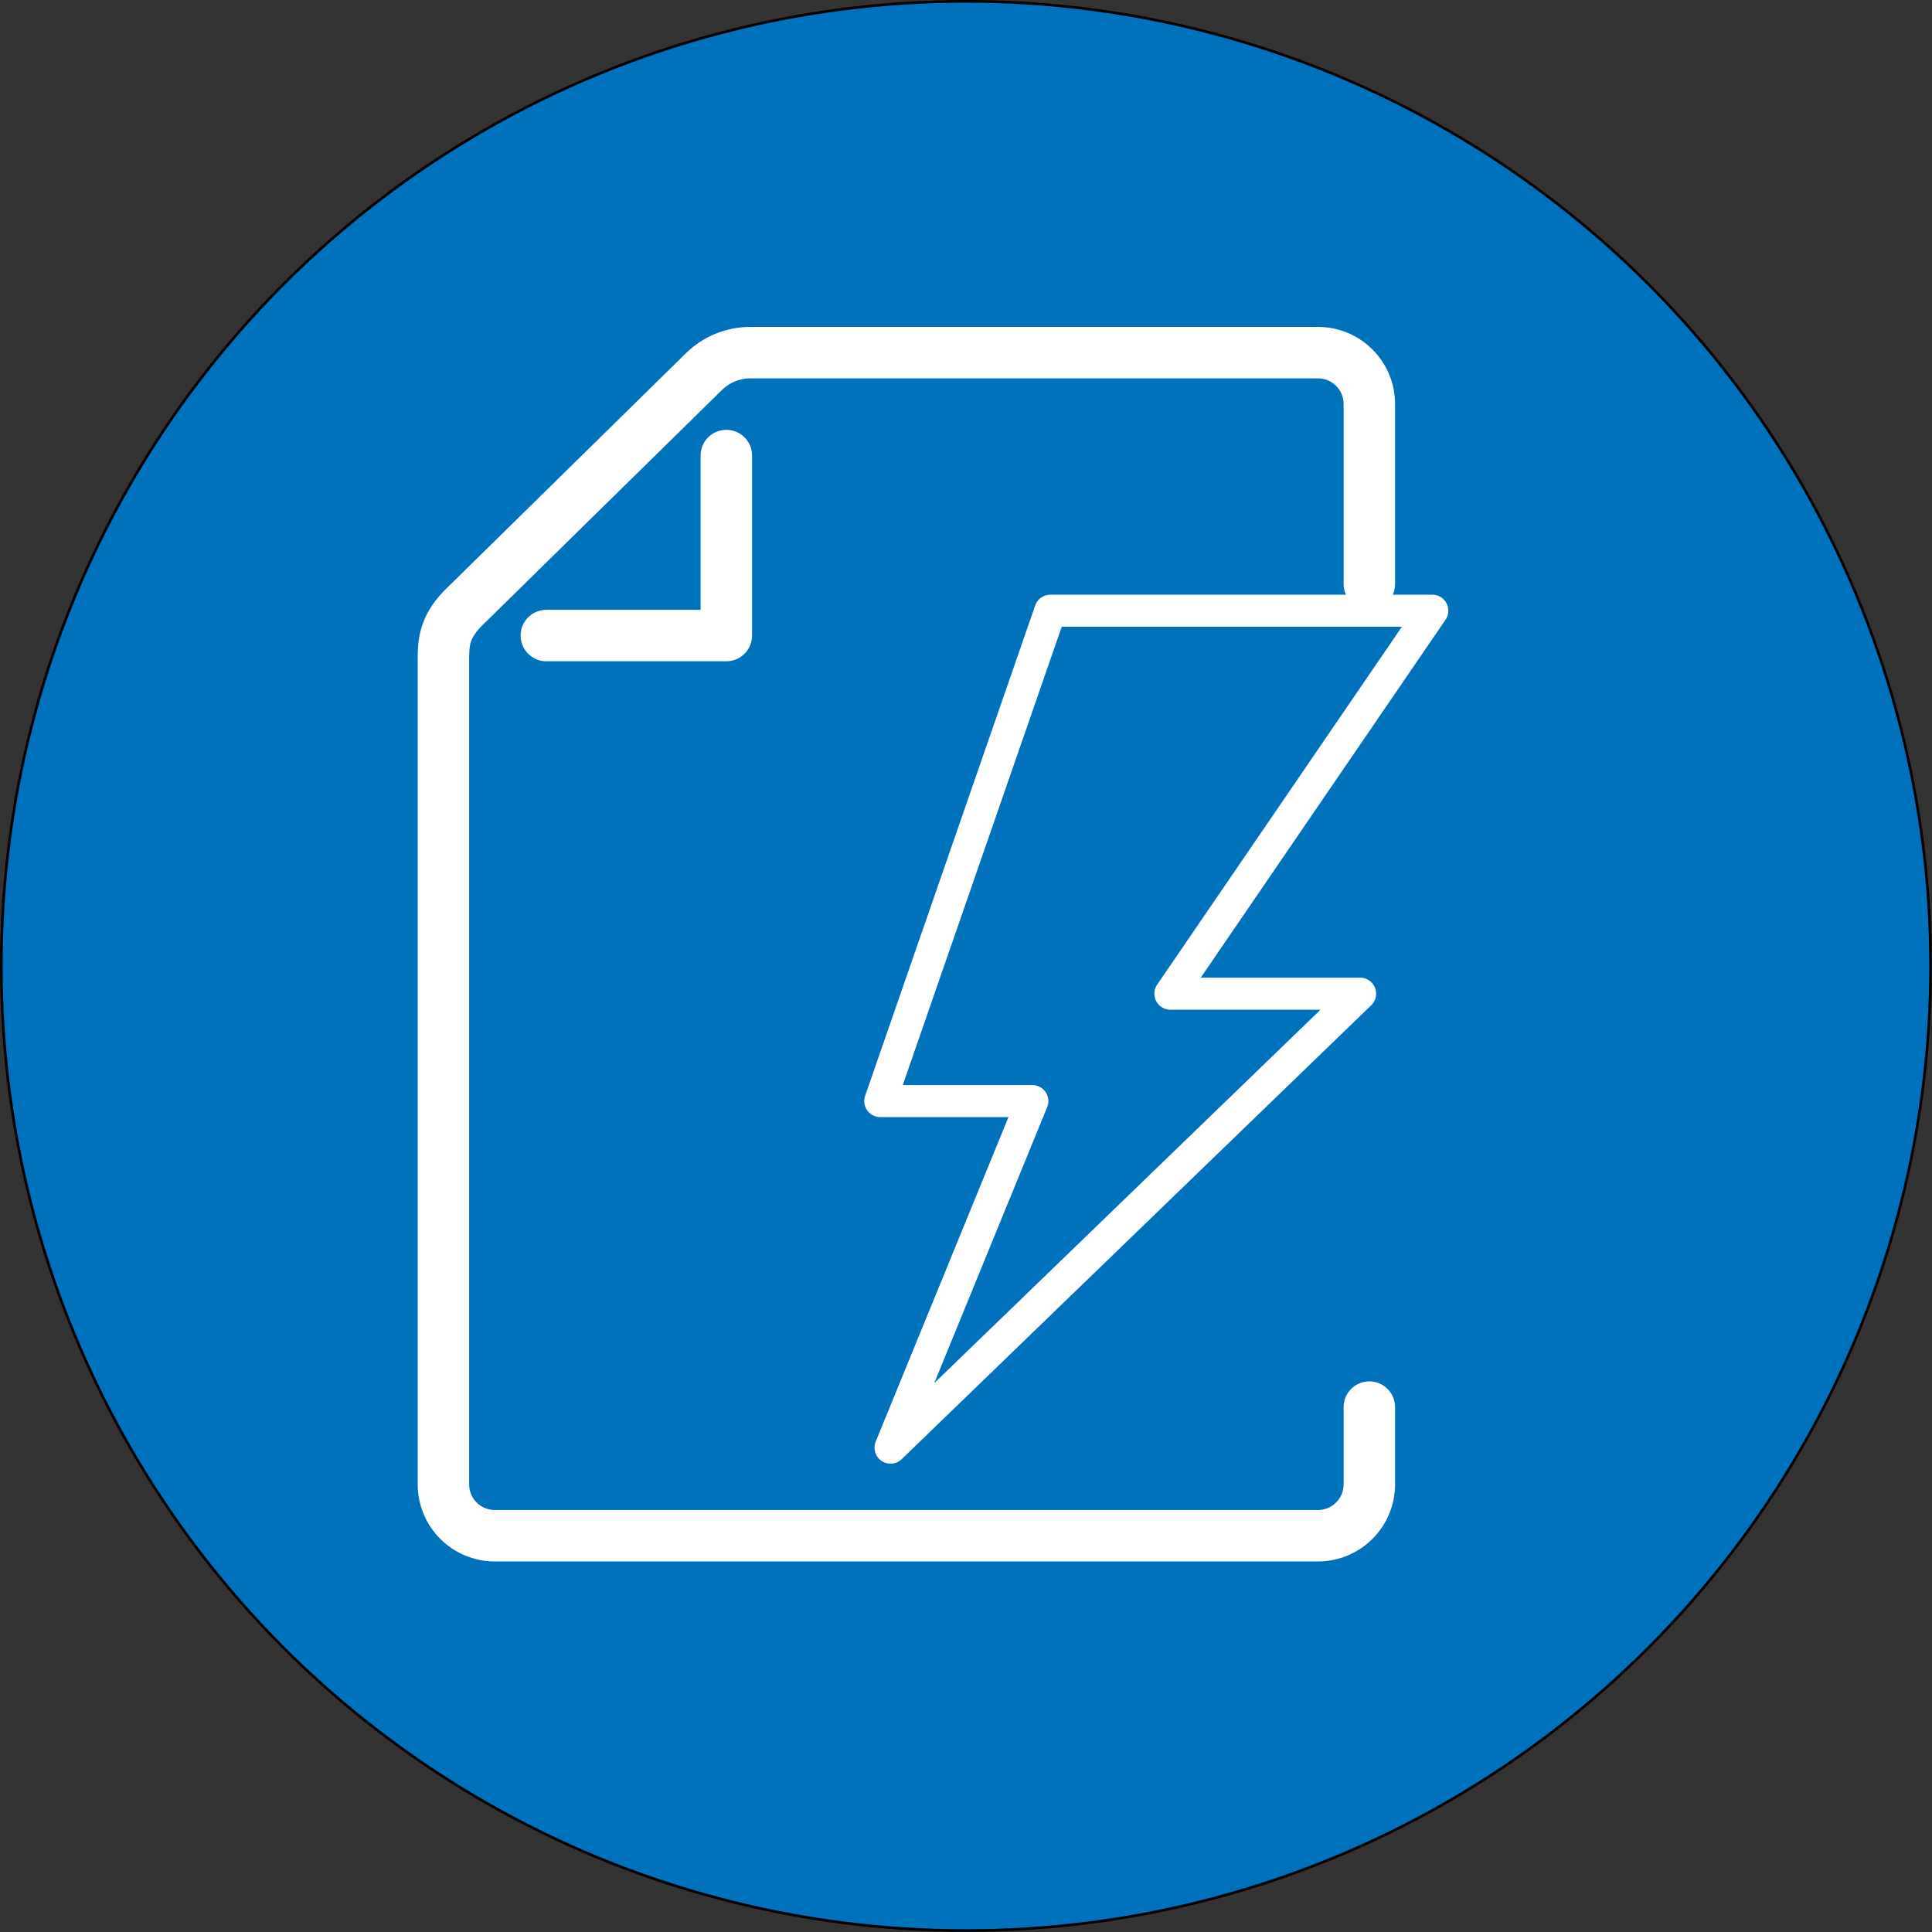 <?xml version="1.0" encoding="UTF-8"?>
<svg xmlns="http://www.w3.org/2000/svg" id="Layer_2" data-name="Layer 2" width="220.03" height="220.03" viewBox="0 0 220.03 220.03">
  <rect x="0" y="0" width="220.03" height="220.03" fill="#333333" stroke="none"/>
  <defs>
    <style>
      .cls-1 {
        fill: #0072bb;
        stroke: #000;
        stroke-miterlimit: 10;
        stroke-width: .3px;
      }

      .cls-2 {
        stroke-width: 3.65px;
      }

      .cls-2, .cls-3 {
        fill: none;
        stroke: #fff;
        stroke-linecap: round;
        stroke-linejoin: round;
      }

      .cls-3 {
        stroke-width: 5.86px;
      }
    </style>
  </defs>
  <g id="MAIN_NAV_-_FIXED_IN_PLACE_AT_TOP_OF_PAGE" data-name="MAIN NAV - FIXED IN PLACE AT TOP OF PAGE">
    <g id="ICON_SECTION" data-name="ICON SECTION">
      <g>
        <circle class="cls-1" cx="110.01" cy="110.01" r="109.86"></circle>
        <g>
          <path class="cls-3" d="m155.95,66.52v-20.5c0-3.24-2.62-5.86-5.86-5.86h-64.64c-1.98,0-3.87.78-5.28,2.16l-27.49,27c-2.18,2.25-2.18,4.05-2.18,5.99v93.73c0,3.24,2.62,5.86,5.86,5.86h93.73c3.24,0,5.86-2.62,5.86-5.86v-8.79"></path>
          <polyline class="cls-3" points="82.72 51.88 82.72 72.38 62.22 72.38"></polyline>
        </g>
        <polygon class="cls-2" points="119.62 69.55 100.25 125.4 117.57 125.4 101.42 164.87 154.9 113.17 133.29 113.17 163.12 69.55 119.62 69.55"></polygon>
      </g>
    </g>
  </g>
</svg>
